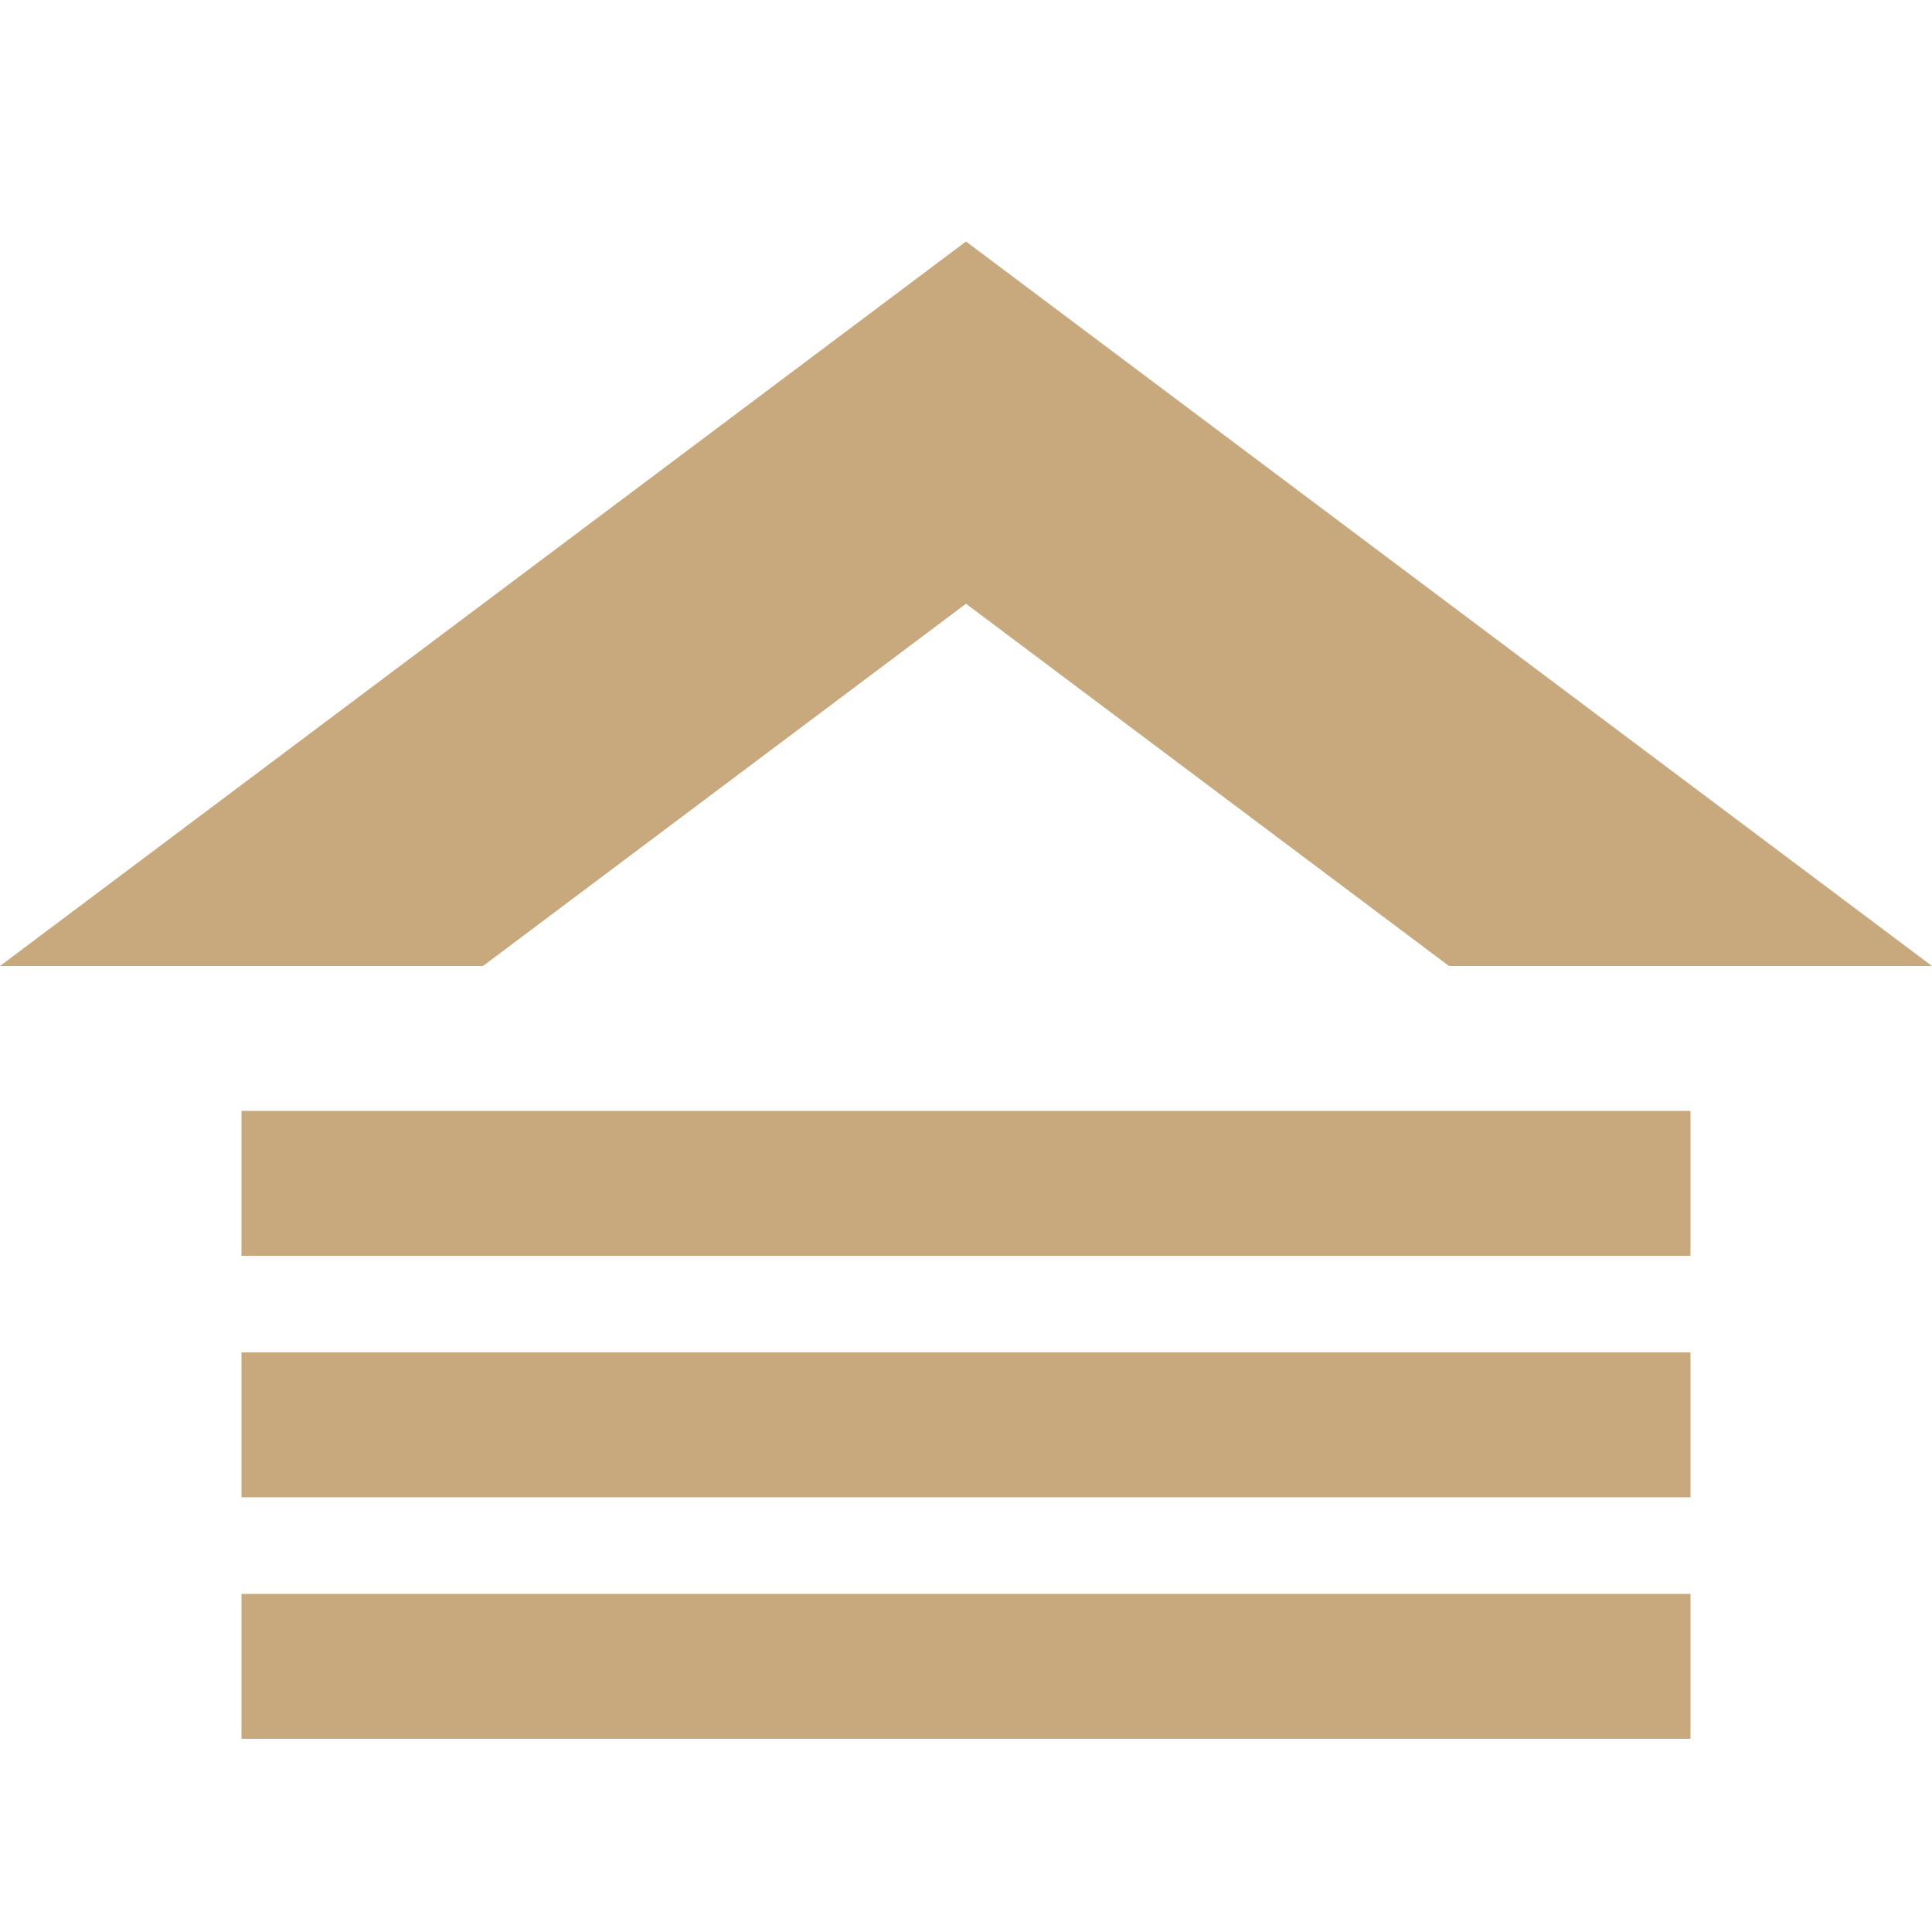 <svg width="32" height="32" viewBox="0 0 400 300" xmlns="http://www.w3.org/2000/svg">
  <path d="M0 150 L200 0 L400 150 L300 150 L200 75 L100 150 Z" fill="#C8A97E"/>
  <rect x="50" y="180" width="300" height="30" fill="#C8A97E"/>
  <rect x="50" y="230" width="300" height="30" fill="#C8A97E"/>
  <rect x="50" y="280" width="300" height="30" fill="#C8A97E"/>
</svg>